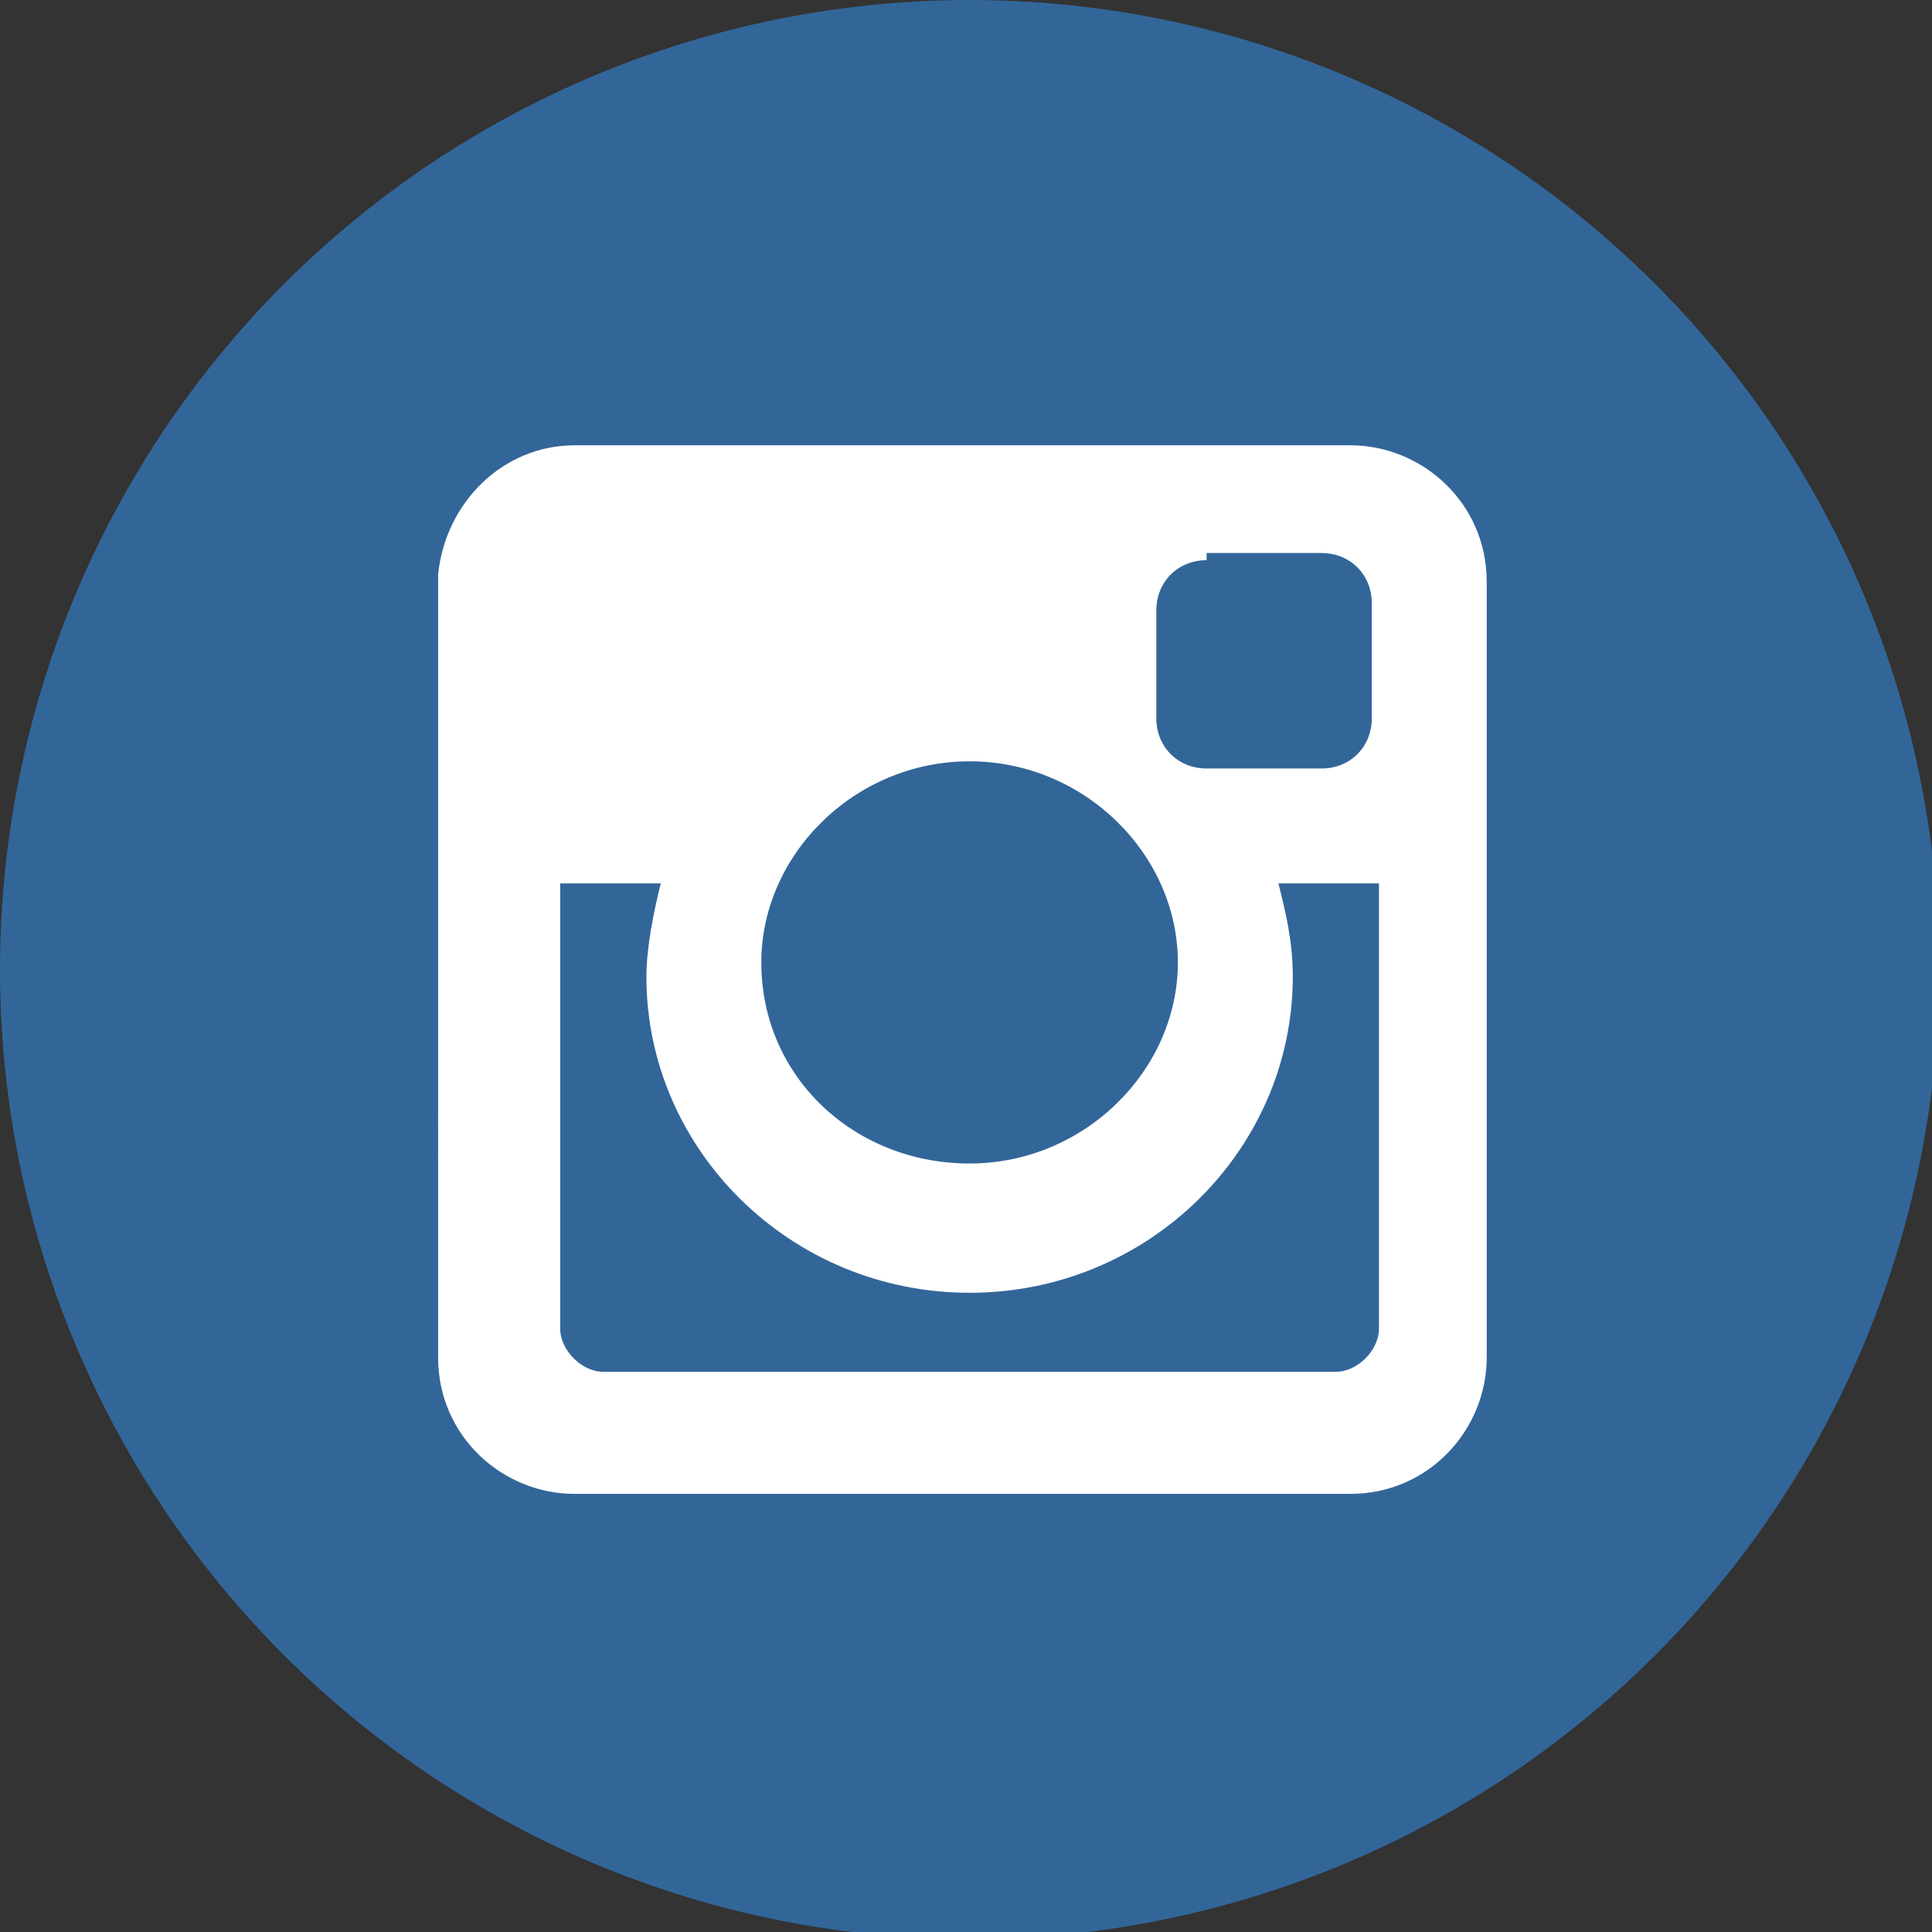 <?xml version="1.0" encoding="utf-8"?>
<!-- Generator: Adobe Illustrator 19.1.0, SVG Export Plug-In . SVG Version: 6.00 Build 0)  -->
<svg version="1.1" id="Layer_1" xmlns="http://www.w3.org/2000/svg" xmlns:xlink="http://www.w3.org/1999/xlink" x="0px" y="0px"
	 viewBox="0 0 26.9 26.9" style="enable-background:new 0 0 26.9 26.9;" xml:space="preserve">
<rect x="0" y="0" width="26.9" height="26.9" fill="#333333" stroke="none"/>
<style type="text/css">
	.st0{fill:#326699;}
	.st1{fill:#FFFFFF;}
</style>
<g>
	<circle class="st0" cx="13.5" cy="13.5" r="13.5"/>
	<path class="st1" d="M8,6.2h10.8c1,0,1.9,0.8,1.9,1.9v10.8c0,1-0.8,1.9-1.9,1.9H8c-1,0-1.9-0.8-1.9-1.9V8C6.2,7,7,6.2,8,6.2z
		 M16.8,7.8c-0.4,0-0.7,0.3-0.7,0.7V10c0,0.4,0.3,0.7,0.7,0.7h1.6c0.4,0,0.7-0.3,0.7-0.7V8.4c0-0.4-0.3-0.7-0.7-0.7H16.8z
		 M19.1,12.3h-1.3c0.1,0.4,0.2,0.8,0.2,1.3c0,2.4-2,4.4-4.5,4.4c-2.5,0-4.5-2-4.5-4.4c0-0.4,0.1-0.9,0.2-1.3H7.8v6.2
		c0,0.3,0.3,0.6,0.6,0.6h10.2c0.3,0,0.6-0.3,0.6-0.6V12.3z M13.5,10.6c-1.6,0-2.9,1.3-2.9,2.8c0,1.6,1.3,2.8,2.9,2.8
		c1.6,0,2.9-1.3,2.9-2.8C16.4,11.9,15.1,10.6,13.5,10.6z"/>
</g>
</svg>
